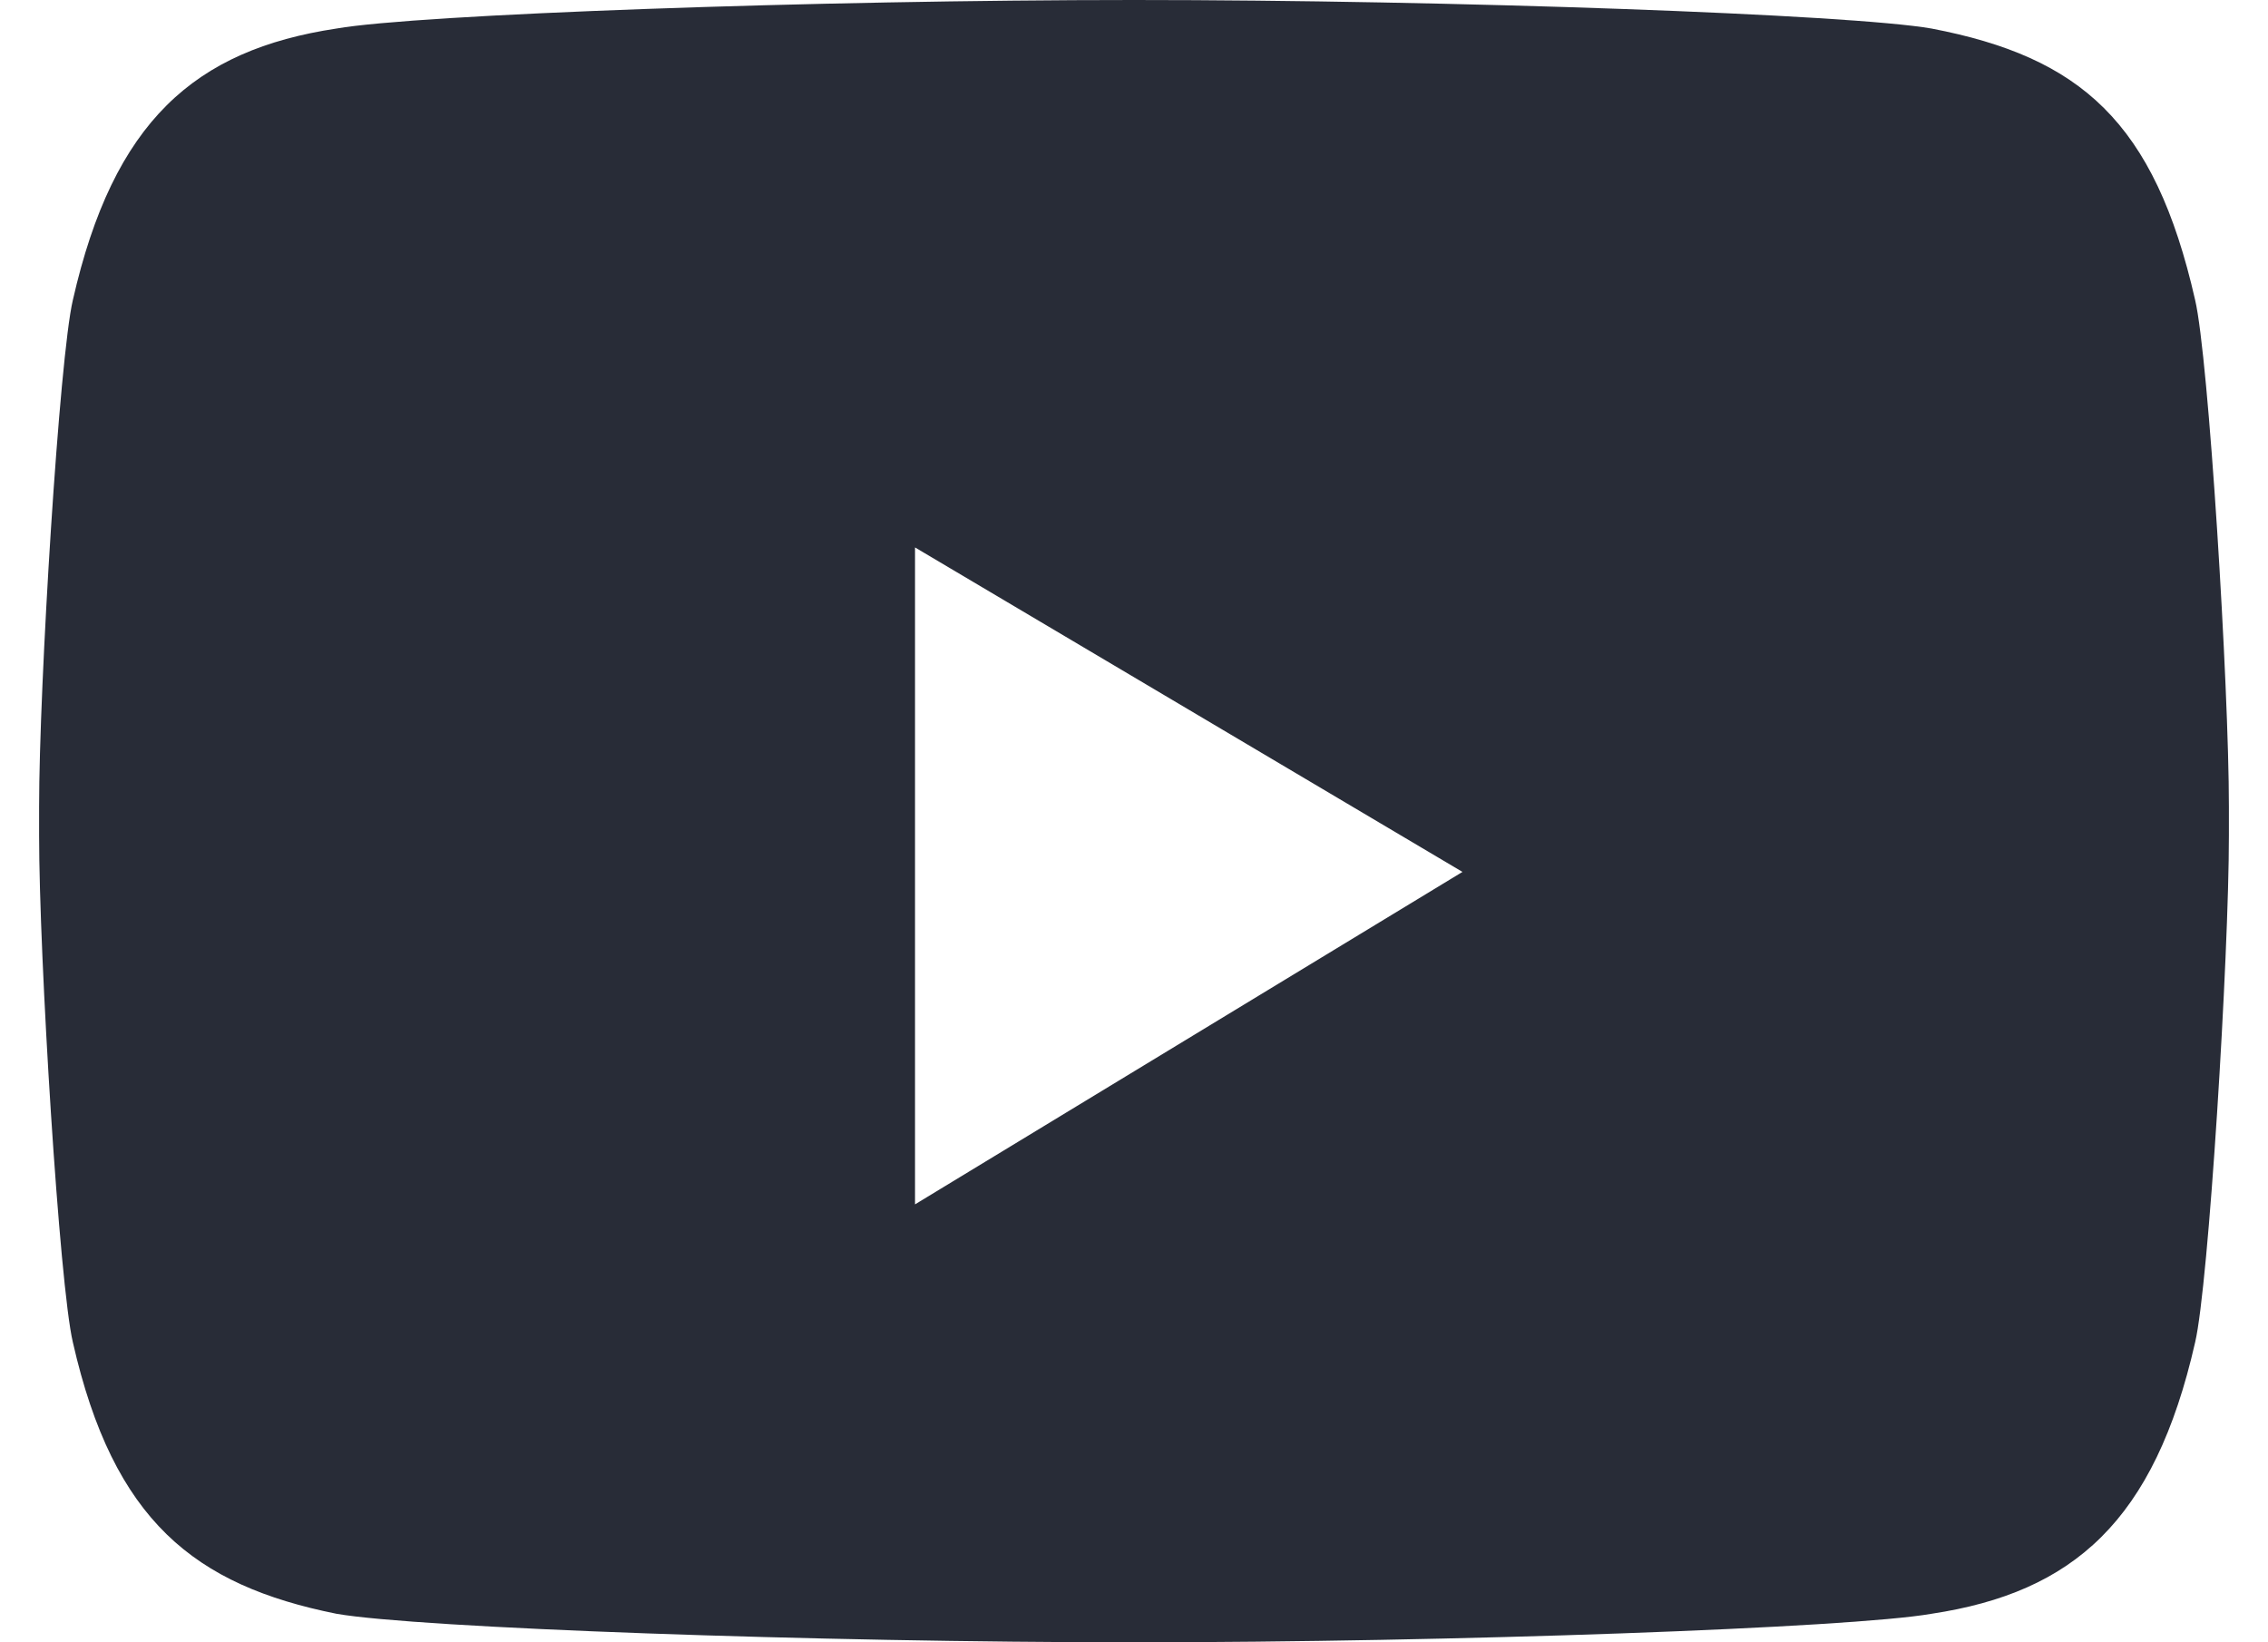 <svg width="29" height="21" viewBox="0 0 29 21" fill="none" xmlns="http://www.w3.org/2000/svg">
<path fill-rule="evenodd" clip-rule="evenodd" d="M14.5 0C18.562 0 23.66 0.183 24.698 0.365C26.599 0.73 27.549 1.552 28.068 3.835C28.241 4.565 28.5 8.765 28.5 10.317V10.683C28.5 12.235 28.241 16.435 28.068 17.165C27.549 19.448 26.512 20.361 24.698 20.635C23.66 20.817 18.562 21 14.5 21C10.438 21 5.34 20.817 4.302 20.635C2.488 20.27 1.451 19.448 0.932 17.165C0.759 16.435 0.5 12.235 0.5 10.683V10.317C0.5 8.765 0.759 4.565 0.932 3.835C1.451 1.552 2.488 0.639 4.302 0.365C5.34 0.183 10.438 0 14.5 0ZM18.7 11.149L11.7 7V15.4L18.7 11.149Z" fill="#282C37"/>
</svg>
